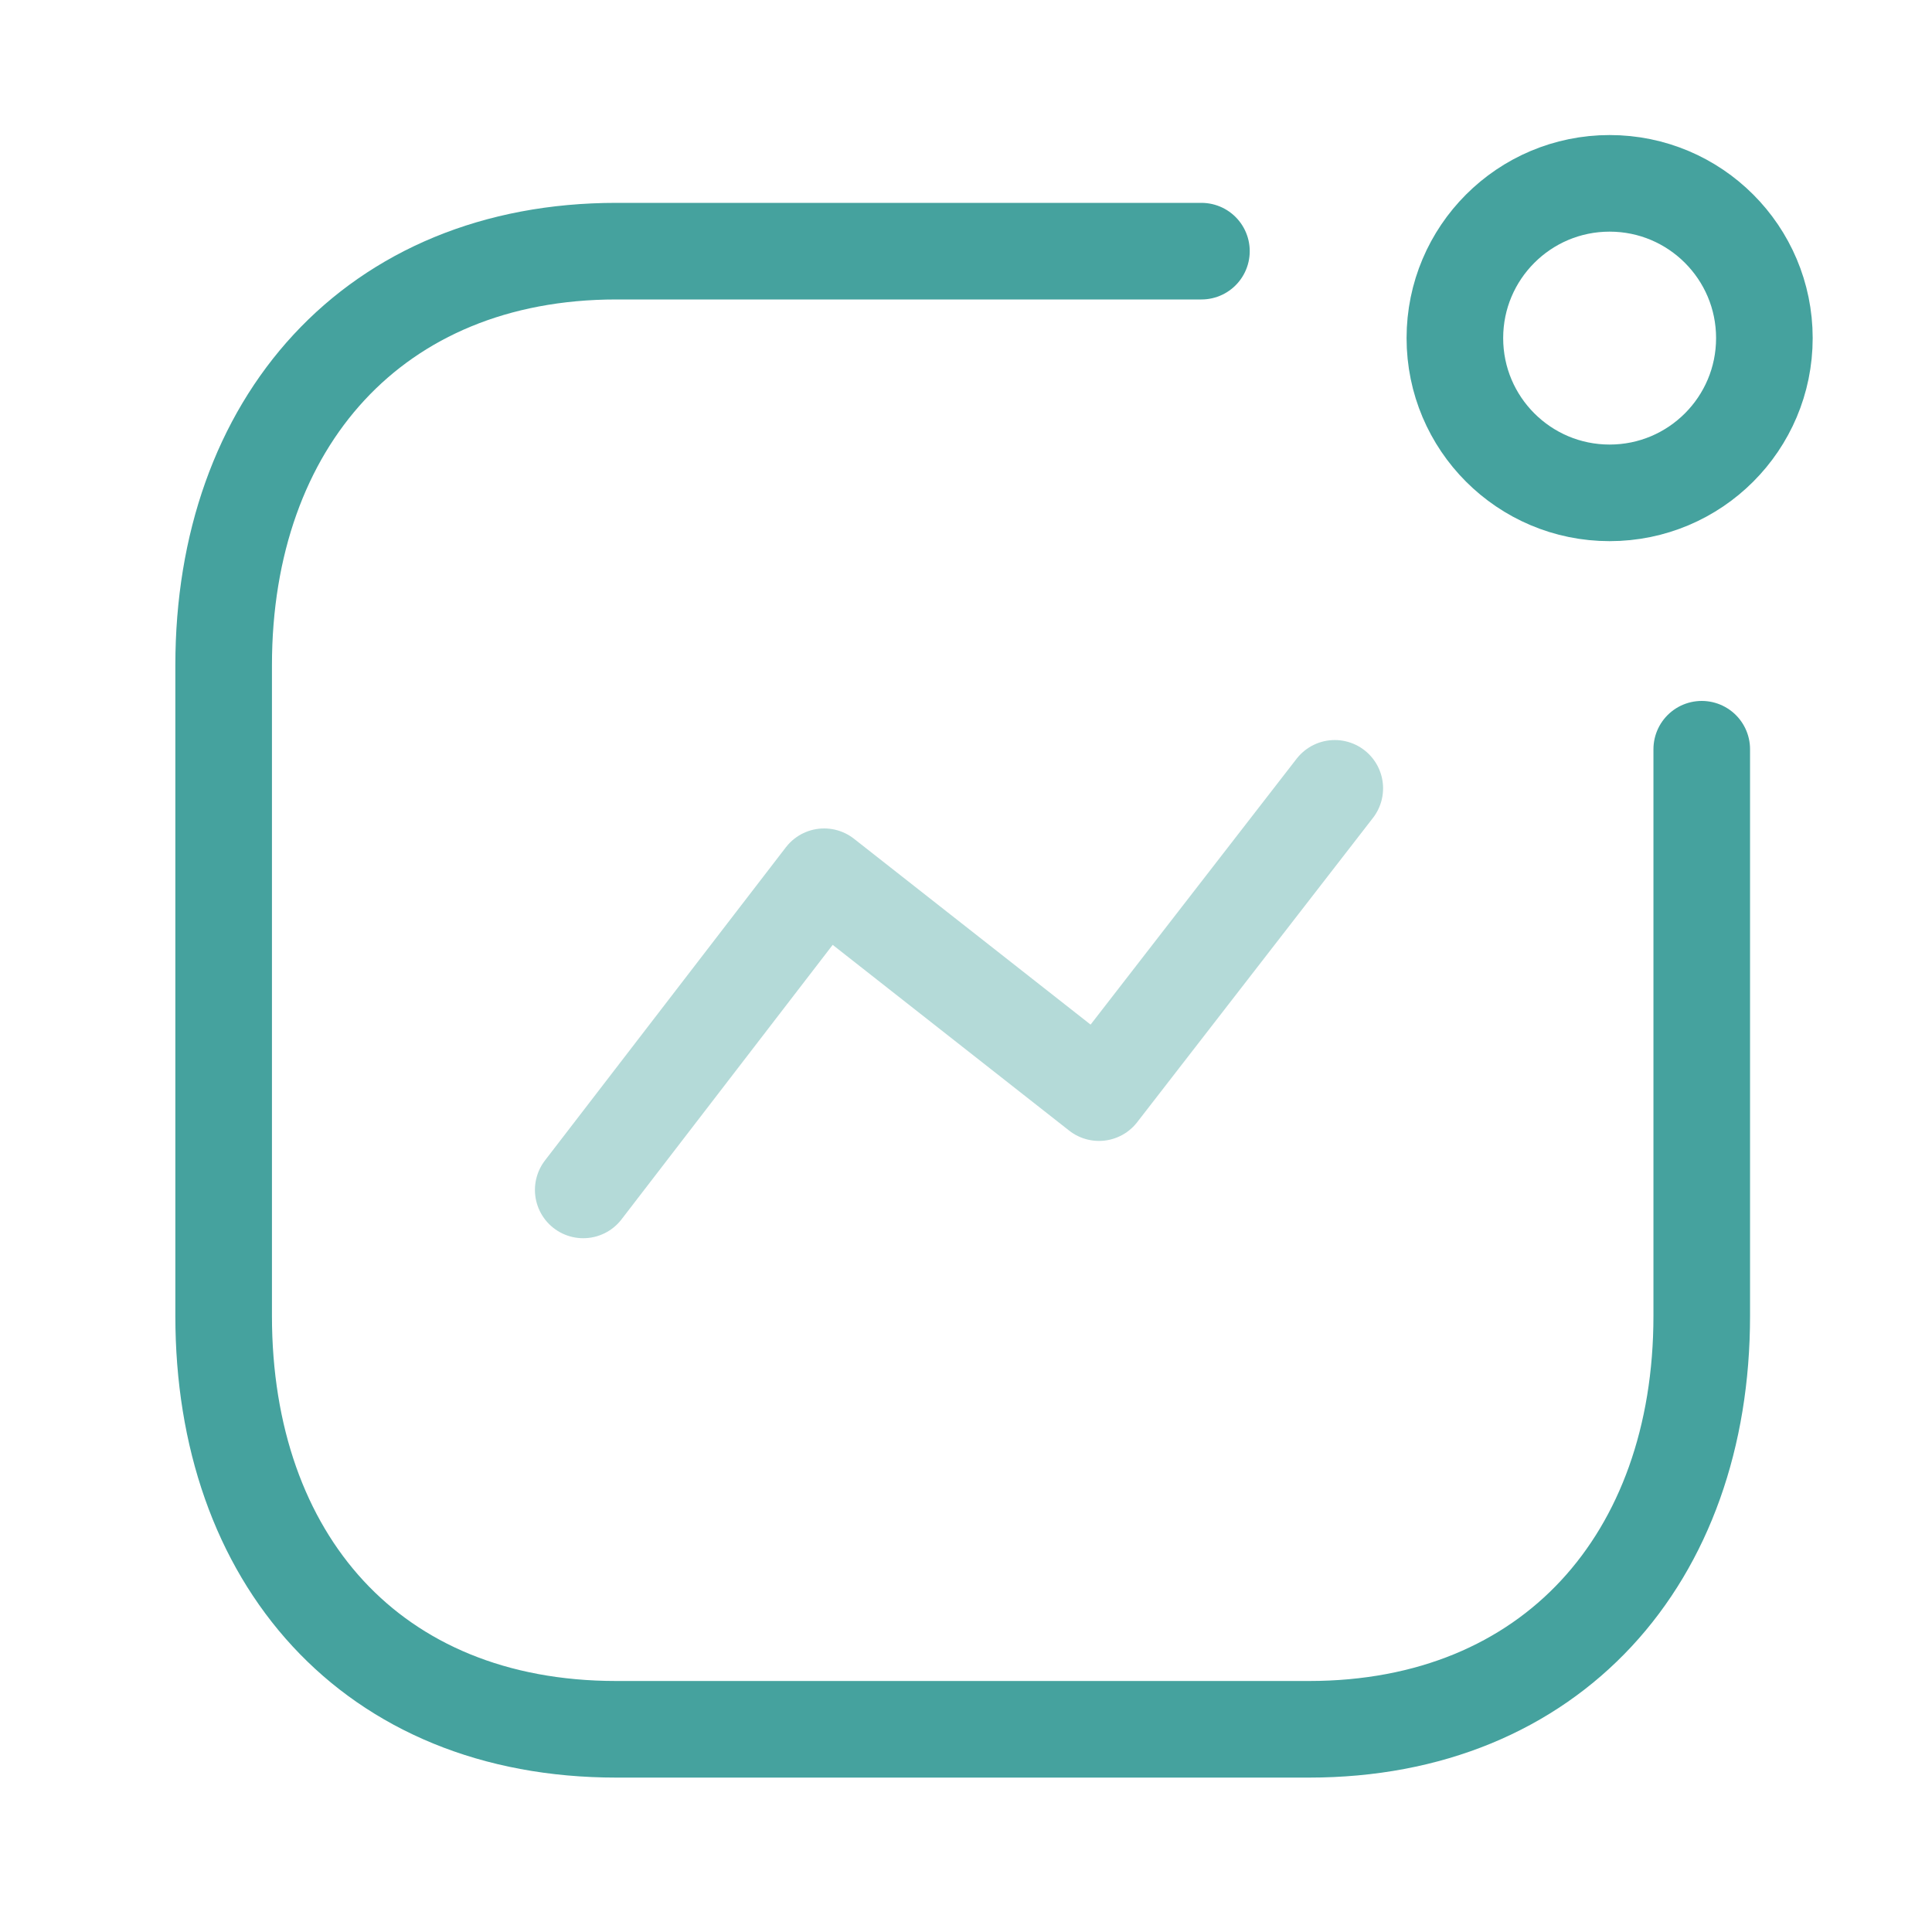 <svg width="50" height="50" viewBox="0 0 50 50" fill="none" xmlns="http://www.w3.org/2000/svg">
    <path opacity=".4" d="m15.094 30.795 6.235-8.105 7.113 5.587 6.102-7.875" stroke="#45A29E" stroke-width="2.5" stroke-linecap="round" stroke-linejoin="round"/>
    <circle cx="41.657" cy="8.75" stroke="#45A29E" stroke-width="2.5" stroke-linecap="round" stroke-linejoin="round" r="4.005"/>
    <path d="M31.093 6.5H15.952c-6.274 0-10.164 4.443-10.164 10.717v16.839c0 6.273 3.813 10.698 10.164 10.698h17.925c6.274 0 10.164-4.425 10.164-10.698V19.39" stroke="#45A29E" stroke-width="2.5" stroke-linecap="round" stroke-linejoin="round"/>
</svg>
